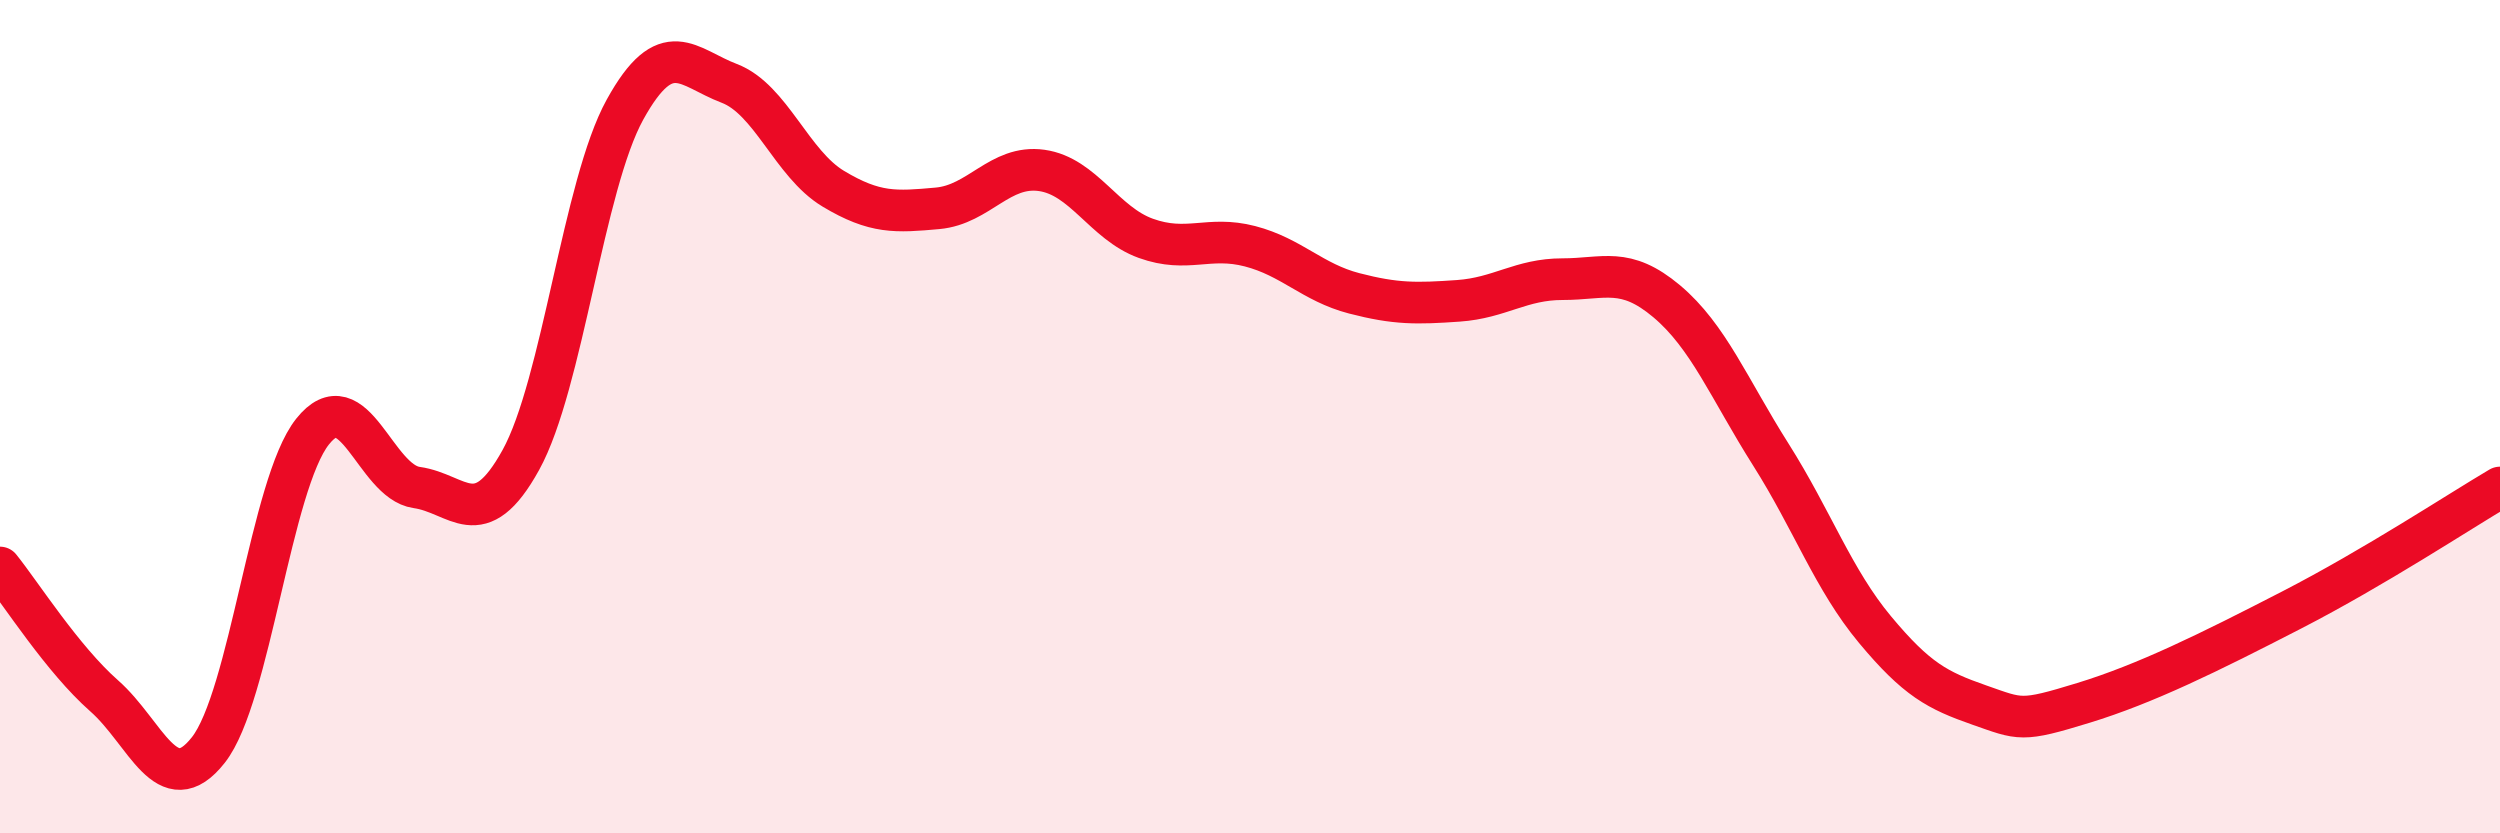 
    <svg width="60" height="20" viewBox="0 0 60 20" xmlns="http://www.w3.org/2000/svg">
      <path
        d="M 0,13.62 C 0.5,14.24 1.5,15.82 2.5,16.7 C 3.5,17.58 4,19.27 5,18 C 6,16.73 6.5,11.62 7.5,10.36 C 8.5,9.1 9,11.56 10,11.7 C 11,11.84 11.5,12.85 12.5,11.04 C 13.5,9.23 14,4.44 15,2.63 C 16,0.82 16.5,1.62 17.5,2 C 18.5,2.38 19,3.93 20,4.53 C 21,5.13 21.5,5.09 22.5,5 C 23.5,4.91 24,3.95 25,4.09 C 26,4.23 26.5,5.36 27.5,5.72 C 28.5,6.08 29,5.65 30,5.91 C 31,6.17 31.5,6.78 32.5,7.04 C 33.5,7.3 34,7.29 35,7.22 C 36,7.15 36.5,6.7 37.5,6.7 C 38.5,6.7 39,6.39 40,7.23 C 41,8.07 41.5,9.33 42.5,10.91 C 43.5,12.49 44,13.91 45,15.11 C 46,16.31 46.5,16.57 47.5,16.92 C 48.5,17.27 48.5,17.33 50,16.87 C 51.5,16.41 53,15.67 55,14.64 C 57,13.61 59,12.29 60,11.7L60 20L0 20Z"
        fill="#EB0A25"
        opacity="0.1"
        stroke-linecap="round"
        stroke-linejoin="round"
      />
      <path
        d="M 0,13.62 C 0.5,14.24 1.5,15.82 2.5,16.7 C 3.5,17.58 4,19.27 5,18 C 6,16.73 6.5,11.62 7.5,10.36 C 8.5,9.1 9,11.56 10,11.7 C 11,11.84 11.5,12.85 12.5,11.04 C 13.5,9.23 14,4.44 15,2.63 C 16,0.82 16.5,1.62 17.5,2 C 18.5,2.38 19,3.93 20,4.53 C 21,5.13 21.5,5.09 22.5,5 C 23.5,4.91 24,3.95 25,4.09 C 26,4.23 26.5,5.36 27.5,5.72 C 28.5,6.08 29,5.65 30,5.91 C 31,6.17 31.5,6.78 32.5,7.04 C 33.5,7.3 34,7.29 35,7.22 C 36,7.15 36.5,6.7 37.5,6.7 C 38.5,6.7 39,6.39 40,7.23 C 41,8.07 41.5,9.33 42.5,10.91 C 43.5,12.49 44,13.91 45,15.11 C 46,16.31 46.5,16.57 47.5,16.92 C 48.5,17.27 48.5,17.33 50,16.87 C 51.5,16.41 53,15.67 55,14.64 C 57,13.61 59,12.29 60,11.7"
        stroke="#EB0A25"
        stroke-width="1"
        fill="none"
        stroke-linecap="round"
        stroke-linejoin="round"
      />
    </svg>
  